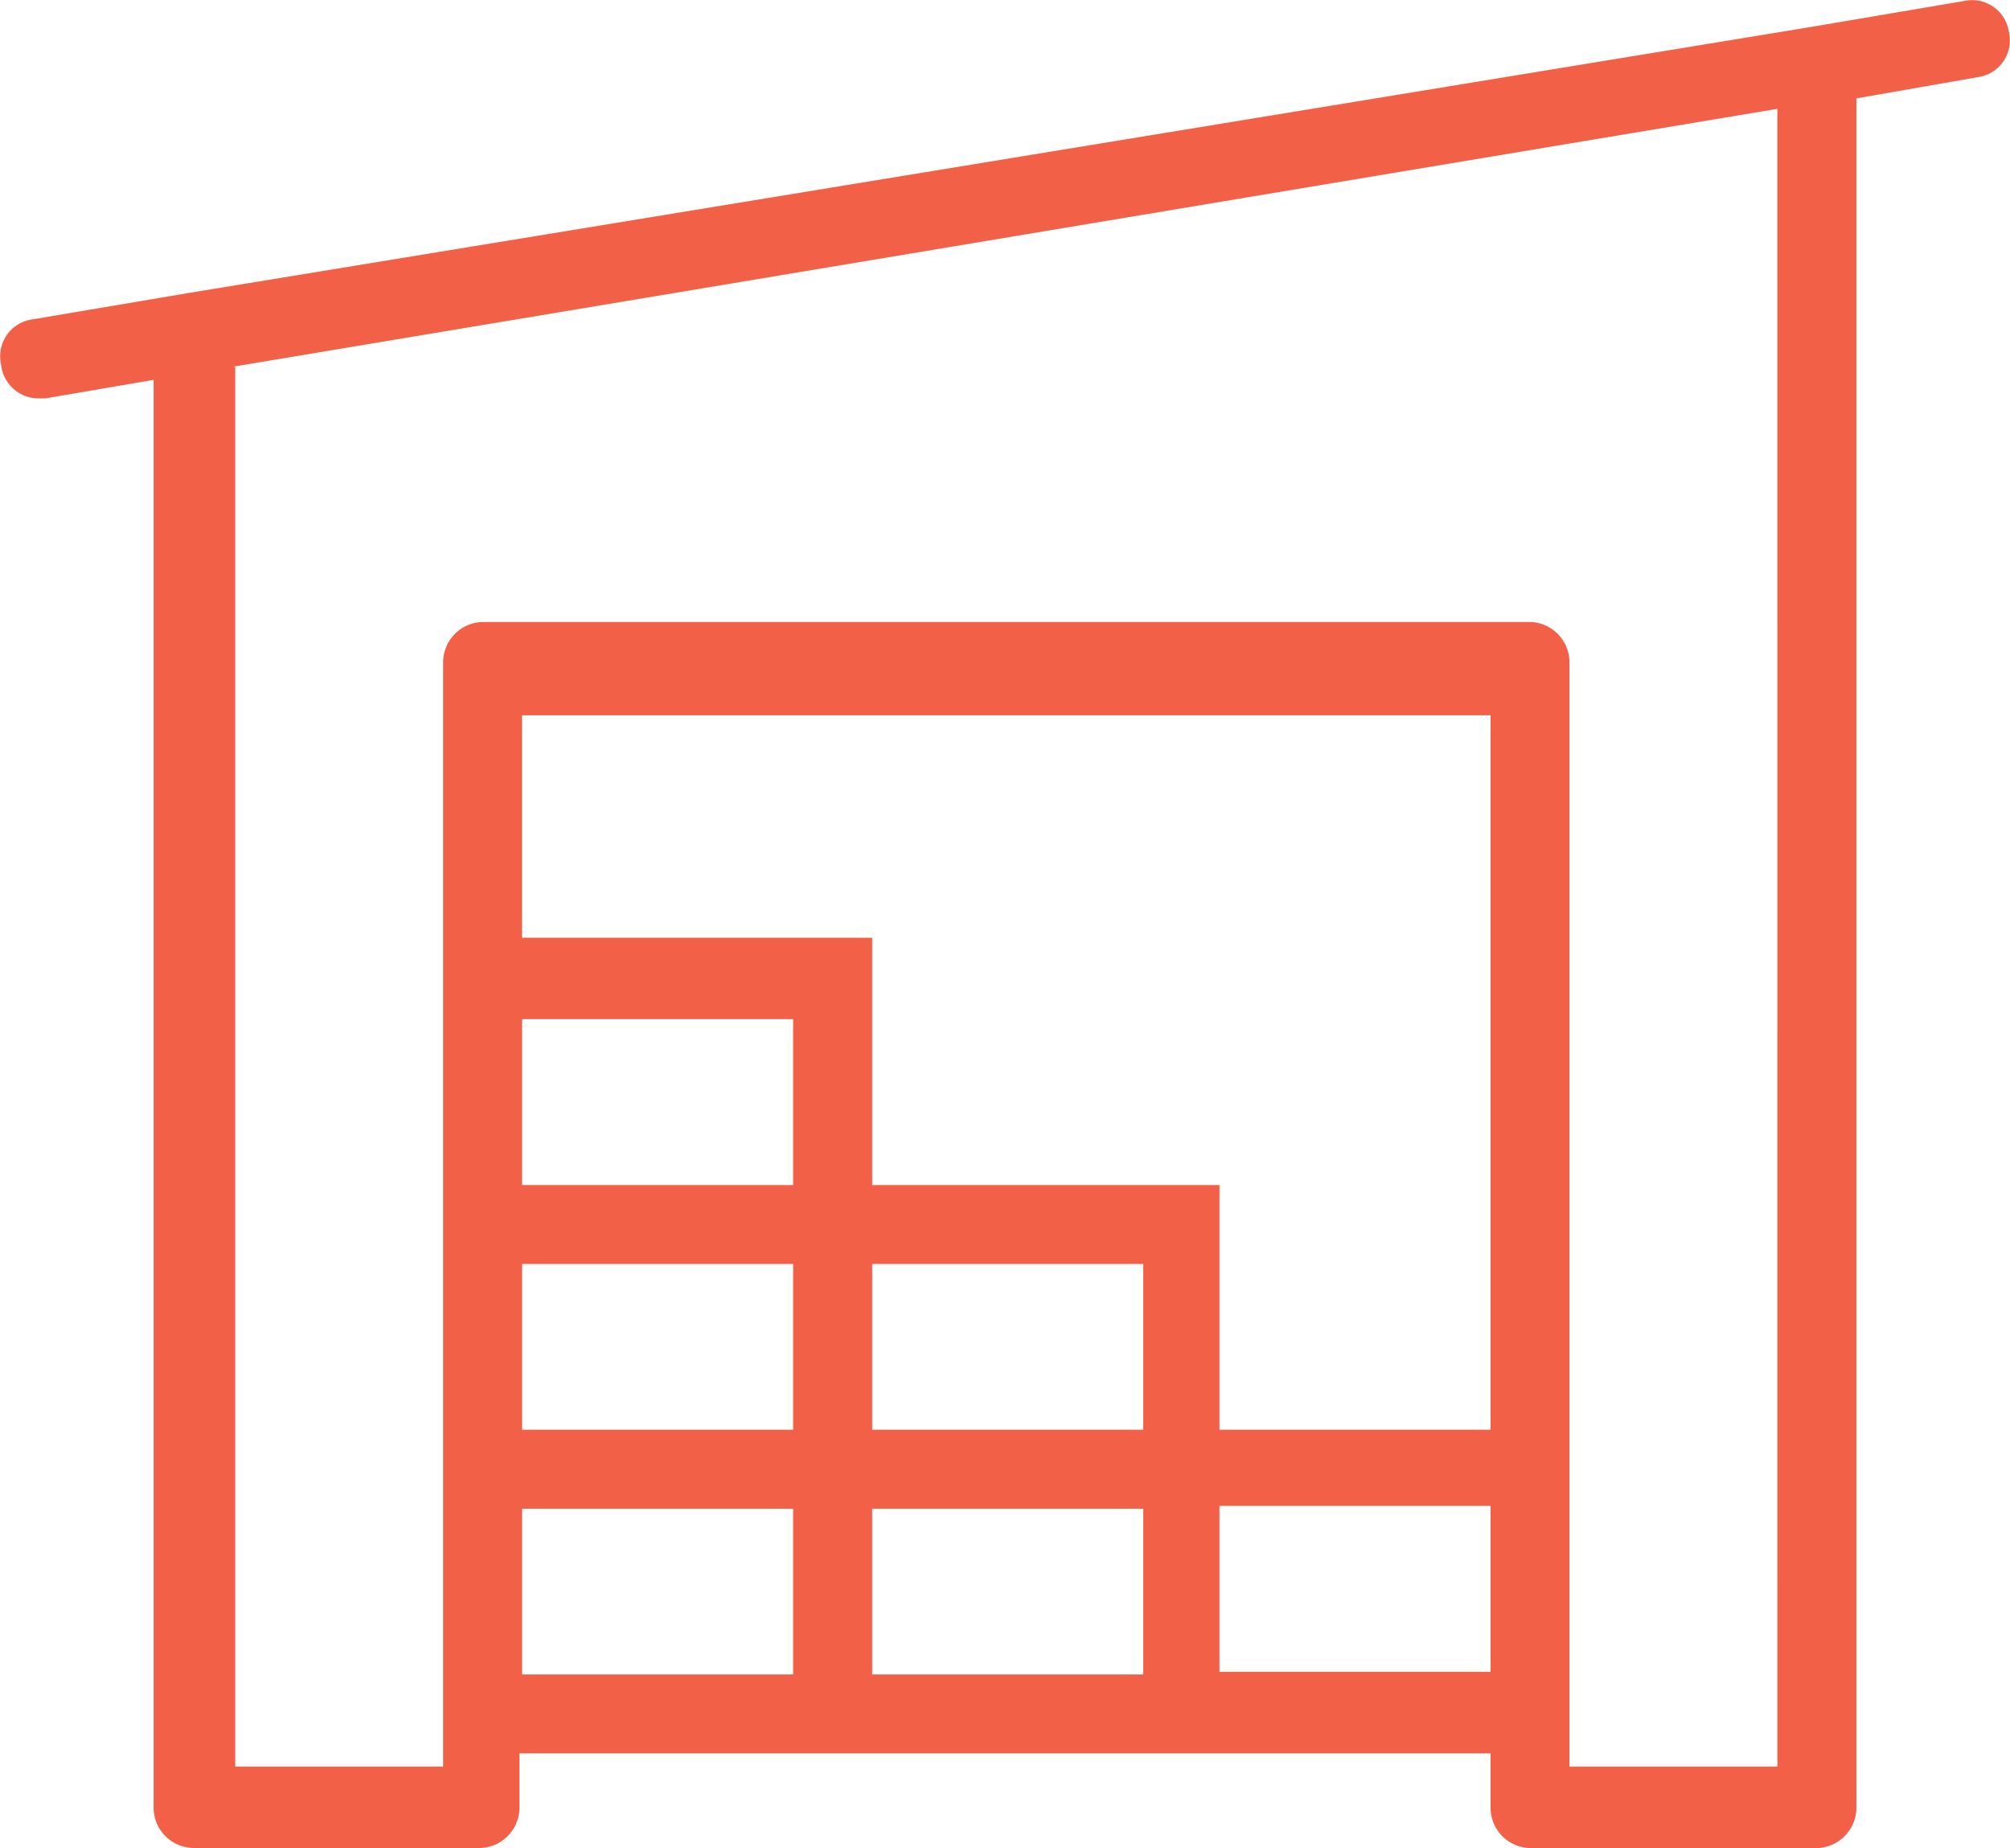<svg id="Component_1_2" data-name="Component 1 – 2" xmlns="http://www.w3.org/2000/svg" width="63.578" height="58.469" viewBox="0 0 63.578 58.469">
  <path id="Path_1471" data-name="Path 1471" d="M36.259.588a1.176,1.176,0,0,0-1.416-1L29.931.421-21.345,8.83l-4.911.831a1.175,1.175,0,0,0-1,1.416,1.193,1.193,0,0,0,1.248,1.083h.165l3.414-.585v45.2a1.279,1.279,0,0,0,1.248,1.248h9.073a1.281,1.281,0,0,0,1.251-1.248V55.029H19.86v1.749a1.279,1.279,0,0,0,1.248,1.248h9.075a1.281,1.281,0,0,0,1.248-1.248V2.67L35.26,2a1.176,1.176,0,0,0,1-1.416M-2.2,52.533h-8.574V47.289H-2.2Zm0-7.743h-8.574V39.546H-2.2Zm0-7.741h-8.574V31.8H-2.2ZM8.873,52.533H.3V47.289H8.873Zm0-7.743H.3V39.546H8.873ZM19.86,52.449H11.285V47.2H19.86Zm0-7.659H11.285V37.049H.3V29.225H-10.775V22.187H19.86Zm9.073,10.656H22.356V20.483a1.279,1.279,0,0,0-1.248-1.248H-12.023a1.279,1.279,0,0,0-1.248,1.248V55.446h-6.576V11.161h-.084L28.932,3Z" transform="translate(27.288 0.443)" fill="#f26147"/>
</svg>
